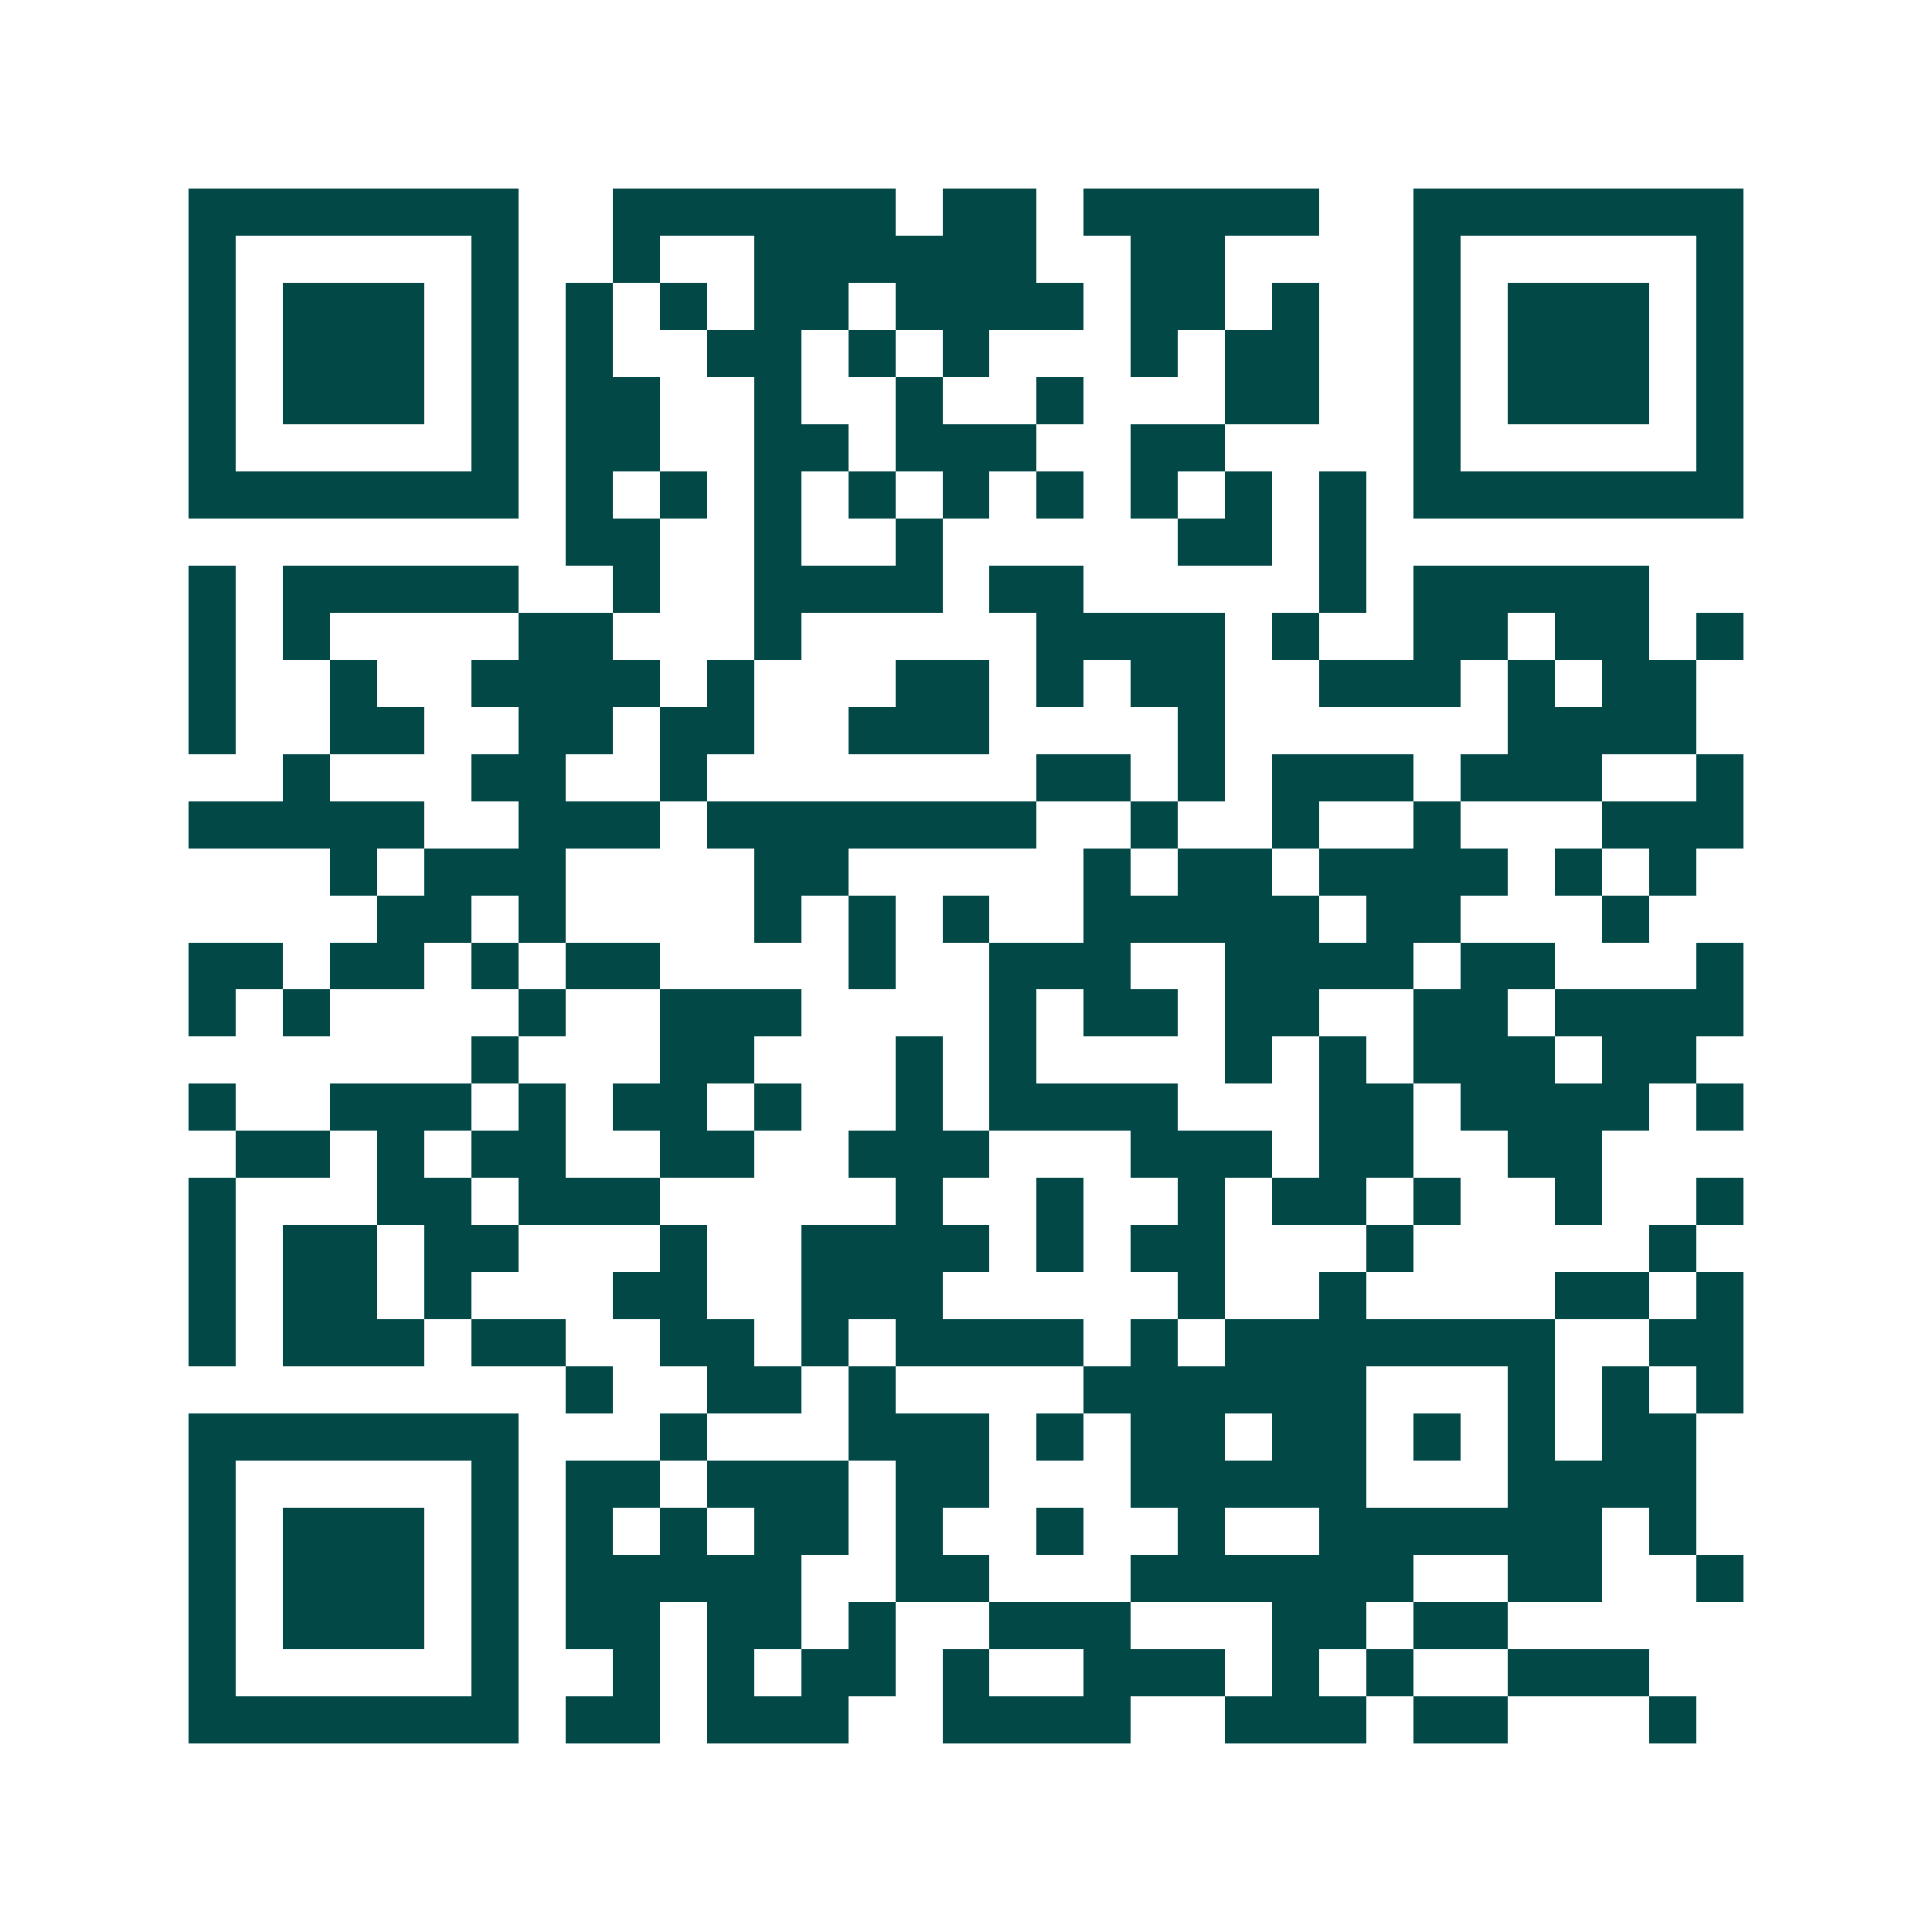 <svg xmlns="http://www.w3.org/2000/svg" width="200" height="200" viewBox="0 0 41 41" shape-rendering="crispEdges"><path fill="#ffffff" d="M0 0h41v41H0z"/><path stroke="#014847" d="M4 4.5h7m2 0h6m1 0h2m1 0h5m2 0h7M4 5.5h1m5 0h1m2 0h1m2 0h6m2 0h2m4 0h1m5 0h1M4 6.5h1m1 0h3m1 0h1m1 0h1m1 0h1m1 0h2m1 0h4m1 0h2m1 0h1m2 0h1m1 0h3m1 0h1M4 7.5h1m1 0h3m1 0h1m1 0h1m2 0h2m1 0h1m1 0h1m3 0h1m1 0h2m2 0h1m1 0h3m1 0h1M4 8.5h1m1 0h3m1 0h1m1 0h2m2 0h1m2 0h1m2 0h1m3 0h2m2 0h1m1 0h3m1 0h1M4 9.5h1m5 0h1m1 0h2m2 0h2m1 0h3m2 0h2m4 0h1m5 0h1M4 10.5h7m1 0h1m1 0h1m1 0h1m1 0h1m1 0h1m1 0h1m1 0h1m1 0h1m1 0h1m1 0h7M12 11.5h2m2 0h1m2 0h1m5 0h2m1 0h1M4 12.5h1m1 0h5m2 0h1m2 0h4m1 0h2m5 0h1m1 0h5M4 13.5h1m1 0h1m4 0h2m3 0h1m5 0h4m1 0h1m2 0h2m1 0h2m1 0h1M4 14.5h1m2 0h1m2 0h4m1 0h1m3 0h2m1 0h1m1 0h2m2 0h3m1 0h1m1 0h2M4 15.5h1m2 0h2m2 0h2m1 0h2m2 0h3m4 0h1m6 0h4M6 16.5h1m3 0h2m2 0h1m7 0h2m1 0h1m1 0h3m1 0h3m2 0h1M4 17.5h5m2 0h3m1 0h7m2 0h1m2 0h1m2 0h1m3 0h3M7 18.5h1m1 0h3m4 0h2m5 0h1m1 0h2m1 0h4m1 0h1m1 0h1M8 19.5h2m1 0h1m4 0h1m1 0h1m1 0h1m2 0h5m1 0h2m3 0h1M4 20.5h2m1 0h2m1 0h1m1 0h2m4 0h1m2 0h3m2 0h4m1 0h2m3 0h1M4 21.5h1m1 0h1m4 0h1m2 0h3m4 0h1m1 0h2m1 0h2m2 0h2m1 0h4M10 22.5h1m3 0h2m3 0h1m1 0h1m4 0h1m1 0h1m1 0h3m1 0h2M4 23.5h1m2 0h3m1 0h1m1 0h2m1 0h1m2 0h1m1 0h4m3 0h2m1 0h4m1 0h1M5 24.5h2m1 0h1m1 0h2m2 0h2m2 0h3m3 0h3m1 0h2m2 0h2M4 25.5h1m3 0h2m1 0h3m5 0h1m2 0h1m2 0h1m1 0h2m1 0h1m2 0h1m2 0h1M4 26.5h1m1 0h2m1 0h2m3 0h1m2 0h4m1 0h1m1 0h2m3 0h1m5 0h1M4 27.5h1m1 0h2m1 0h1m3 0h2m2 0h3m5 0h1m2 0h1m4 0h2m1 0h1M4 28.5h1m1 0h3m1 0h2m2 0h2m1 0h1m1 0h4m1 0h1m1 0h7m2 0h2M12 29.5h1m2 0h2m1 0h1m4 0h6m3 0h1m1 0h1m1 0h1M4 30.5h7m3 0h1m3 0h3m1 0h1m1 0h2m1 0h2m1 0h1m1 0h1m1 0h2M4 31.5h1m5 0h1m1 0h2m1 0h3m1 0h2m3 0h5m3 0h4M4 32.5h1m1 0h3m1 0h1m1 0h1m1 0h1m1 0h2m1 0h1m2 0h1m2 0h1m2 0h6m1 0h1M4 33.5h1m1 0h3m1 0h1m1 0h5m2 0h2m3 0h6m2 0h2m2 0h1M4 34.5h1m1 0h3m1 0h1m1 0h2m1 0h2m1 0h1m2 0h3m3 0h2m1 0h2M4 35.5h1m5 0h1m2 0h1m1 0h1m1 0h2m1 0h1m2 0h3m1 0h1m1 0h1m2 0h3M4 36.5h7m1 0h2m1 0h3m2 0h4m2 0h3m1 0h2m3 0h1"/></svg>
